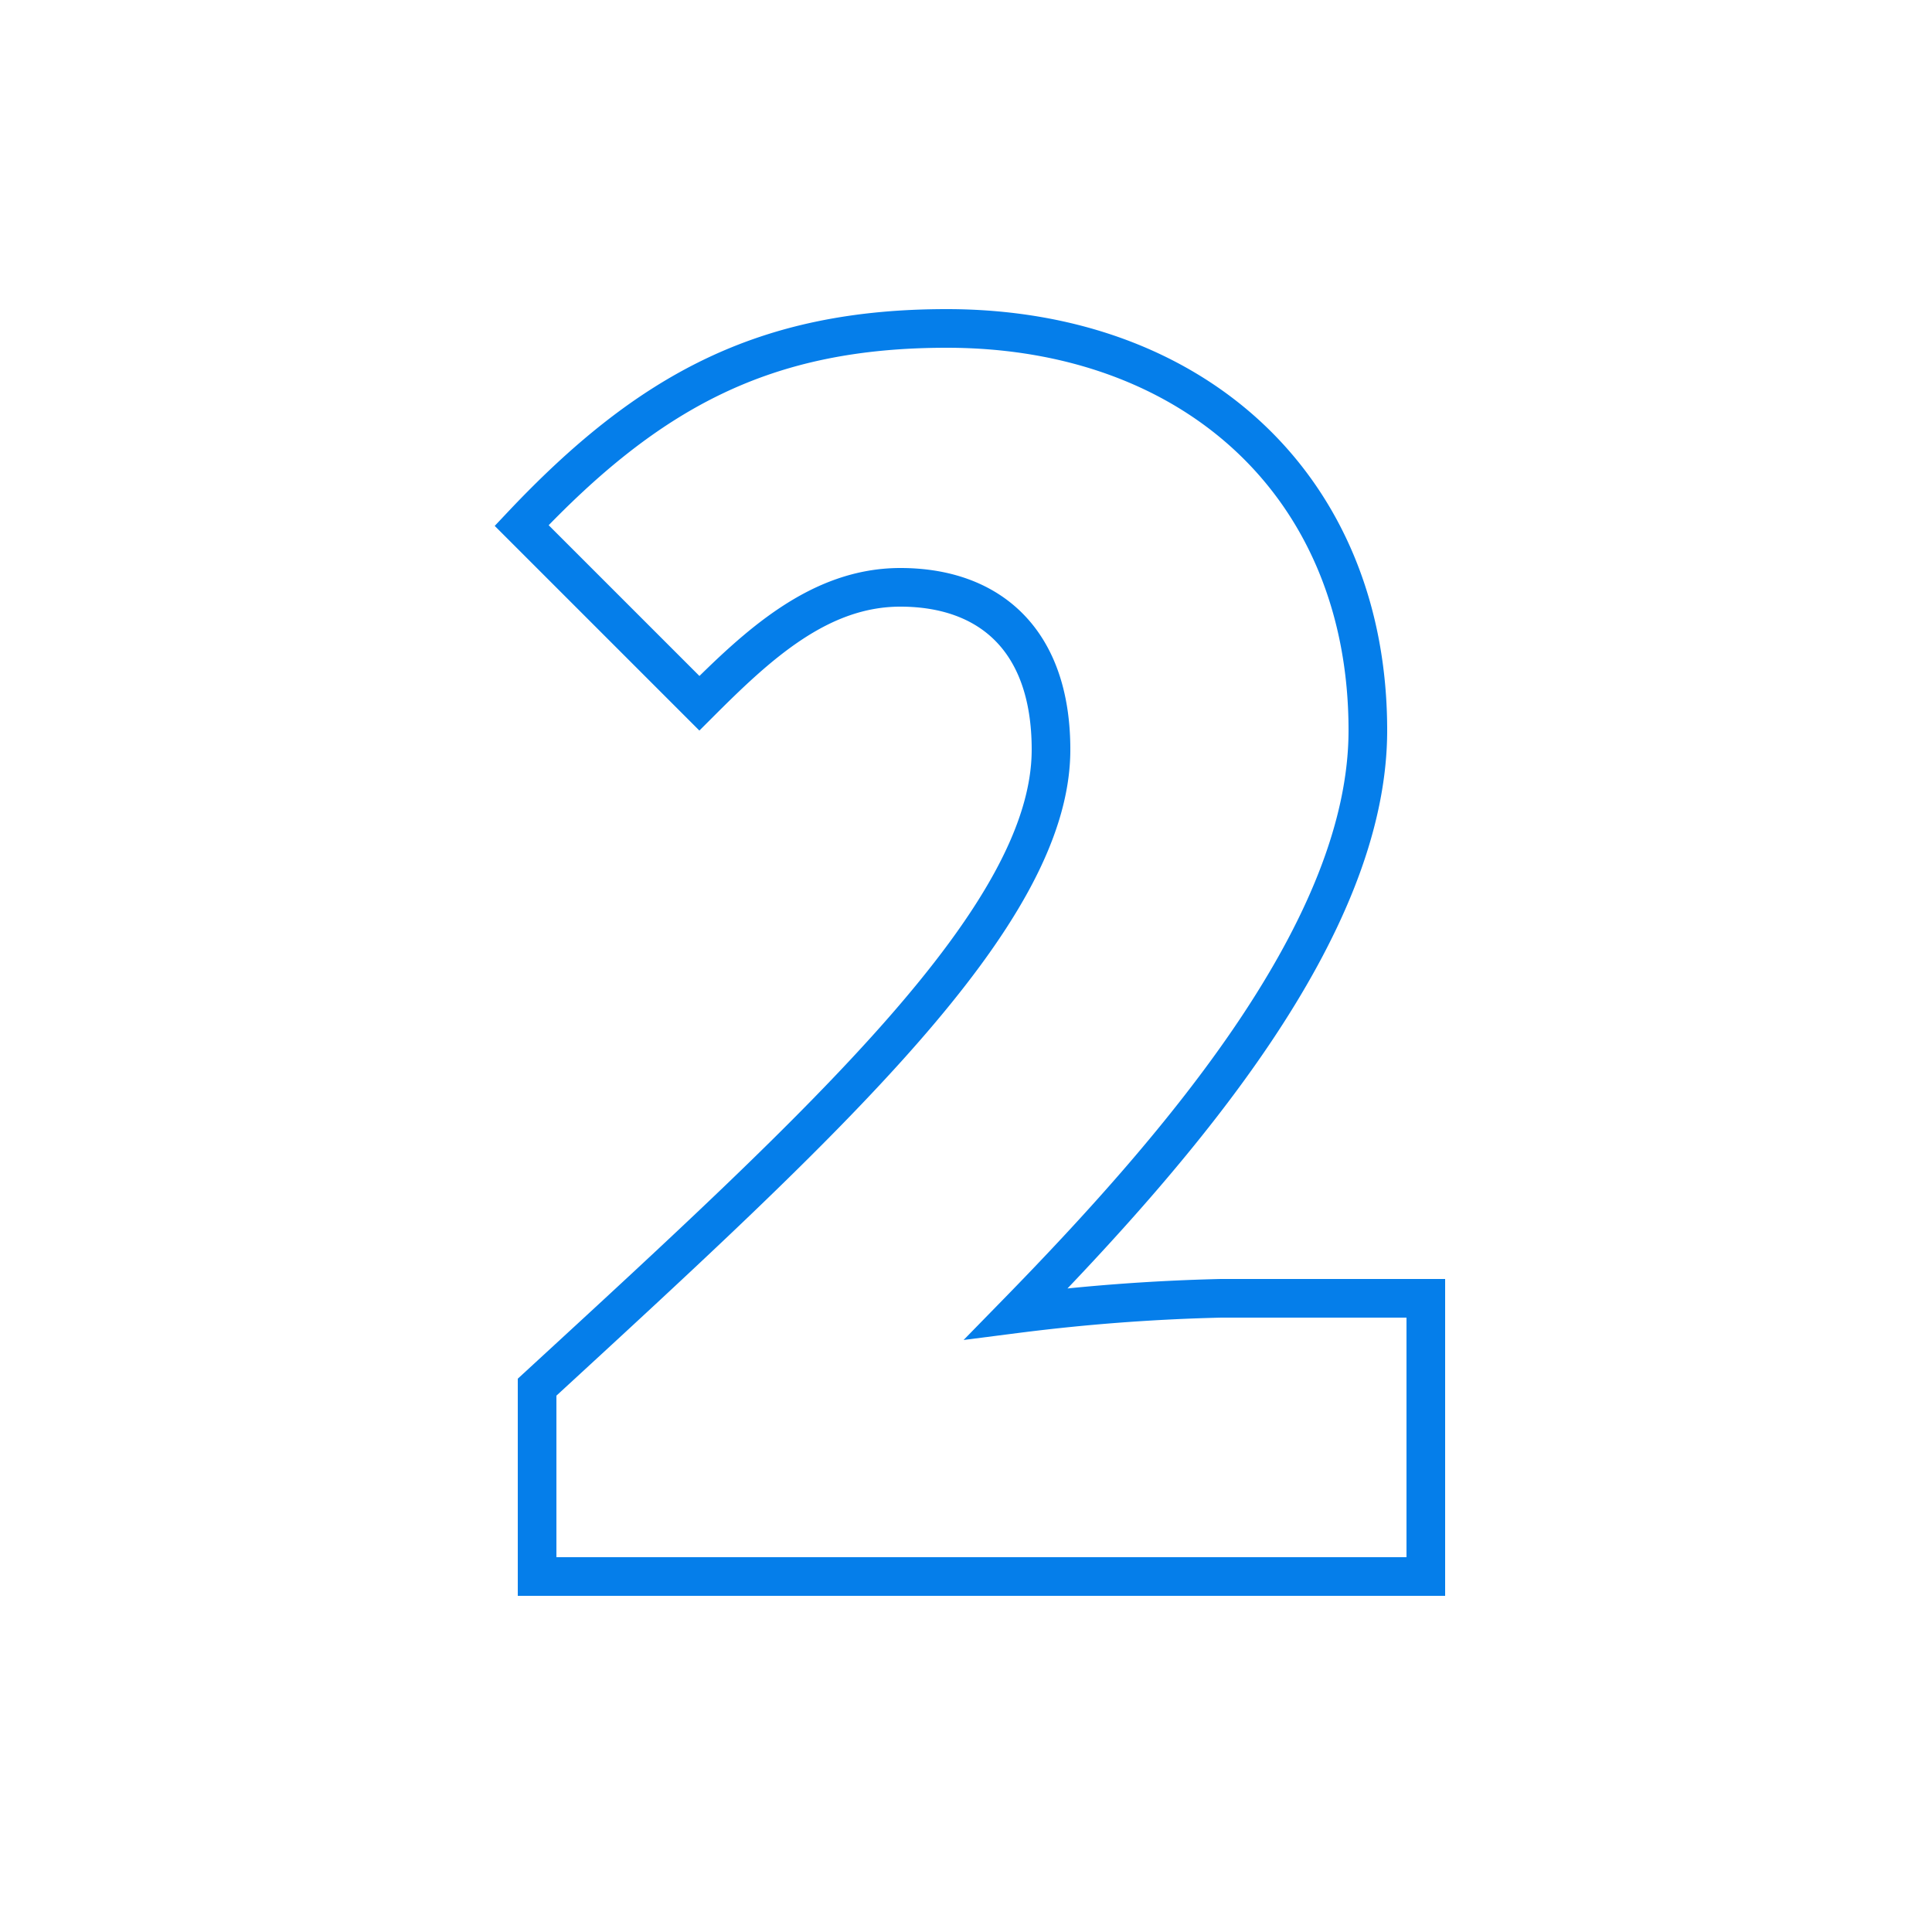 <svg xmlns="http://www.w3.org/2000/svg" xmlns:xlink="http://www.w3.org/1999/xlink" width="50" height="50" viewBox="0 0 50 50">
  <defs>
    <clipPath id="clip-path">
      <rect id="Rectangle_244" data-name="Rectangle 244" width="50" height="50" transform="translate(383 25)" fill="#fff" stroke="#707070" stroke-width="1"/>
    </clipPath>
  </defs>
  <g id="img_step2" transform="translate(-383 -25)" clip-path="url(#clip-path)">
    <path id="Path_1577" data-name="Path 1577" d="M1.8,0h23V-7.2H19.5a51.06,51.06,0,0,0-5.3.4c4.3-4.4,9.1-10,9.1-15.1,0-6.3-4.5-10.4-10.9-10.4-4.7,0-7.7,1.6-11,5.1L6-22.6c1.5-1.5,3.1-3,5.2-3,2.3,0,3.9,1.35,3.9,4.2,0,4.3-5.8,9.6-13.3,16.5Z" transform="translate(395.1 65.8)" fill="none" stroke="#057eea" stroke-width="1"/>
  </g>
</svg>
